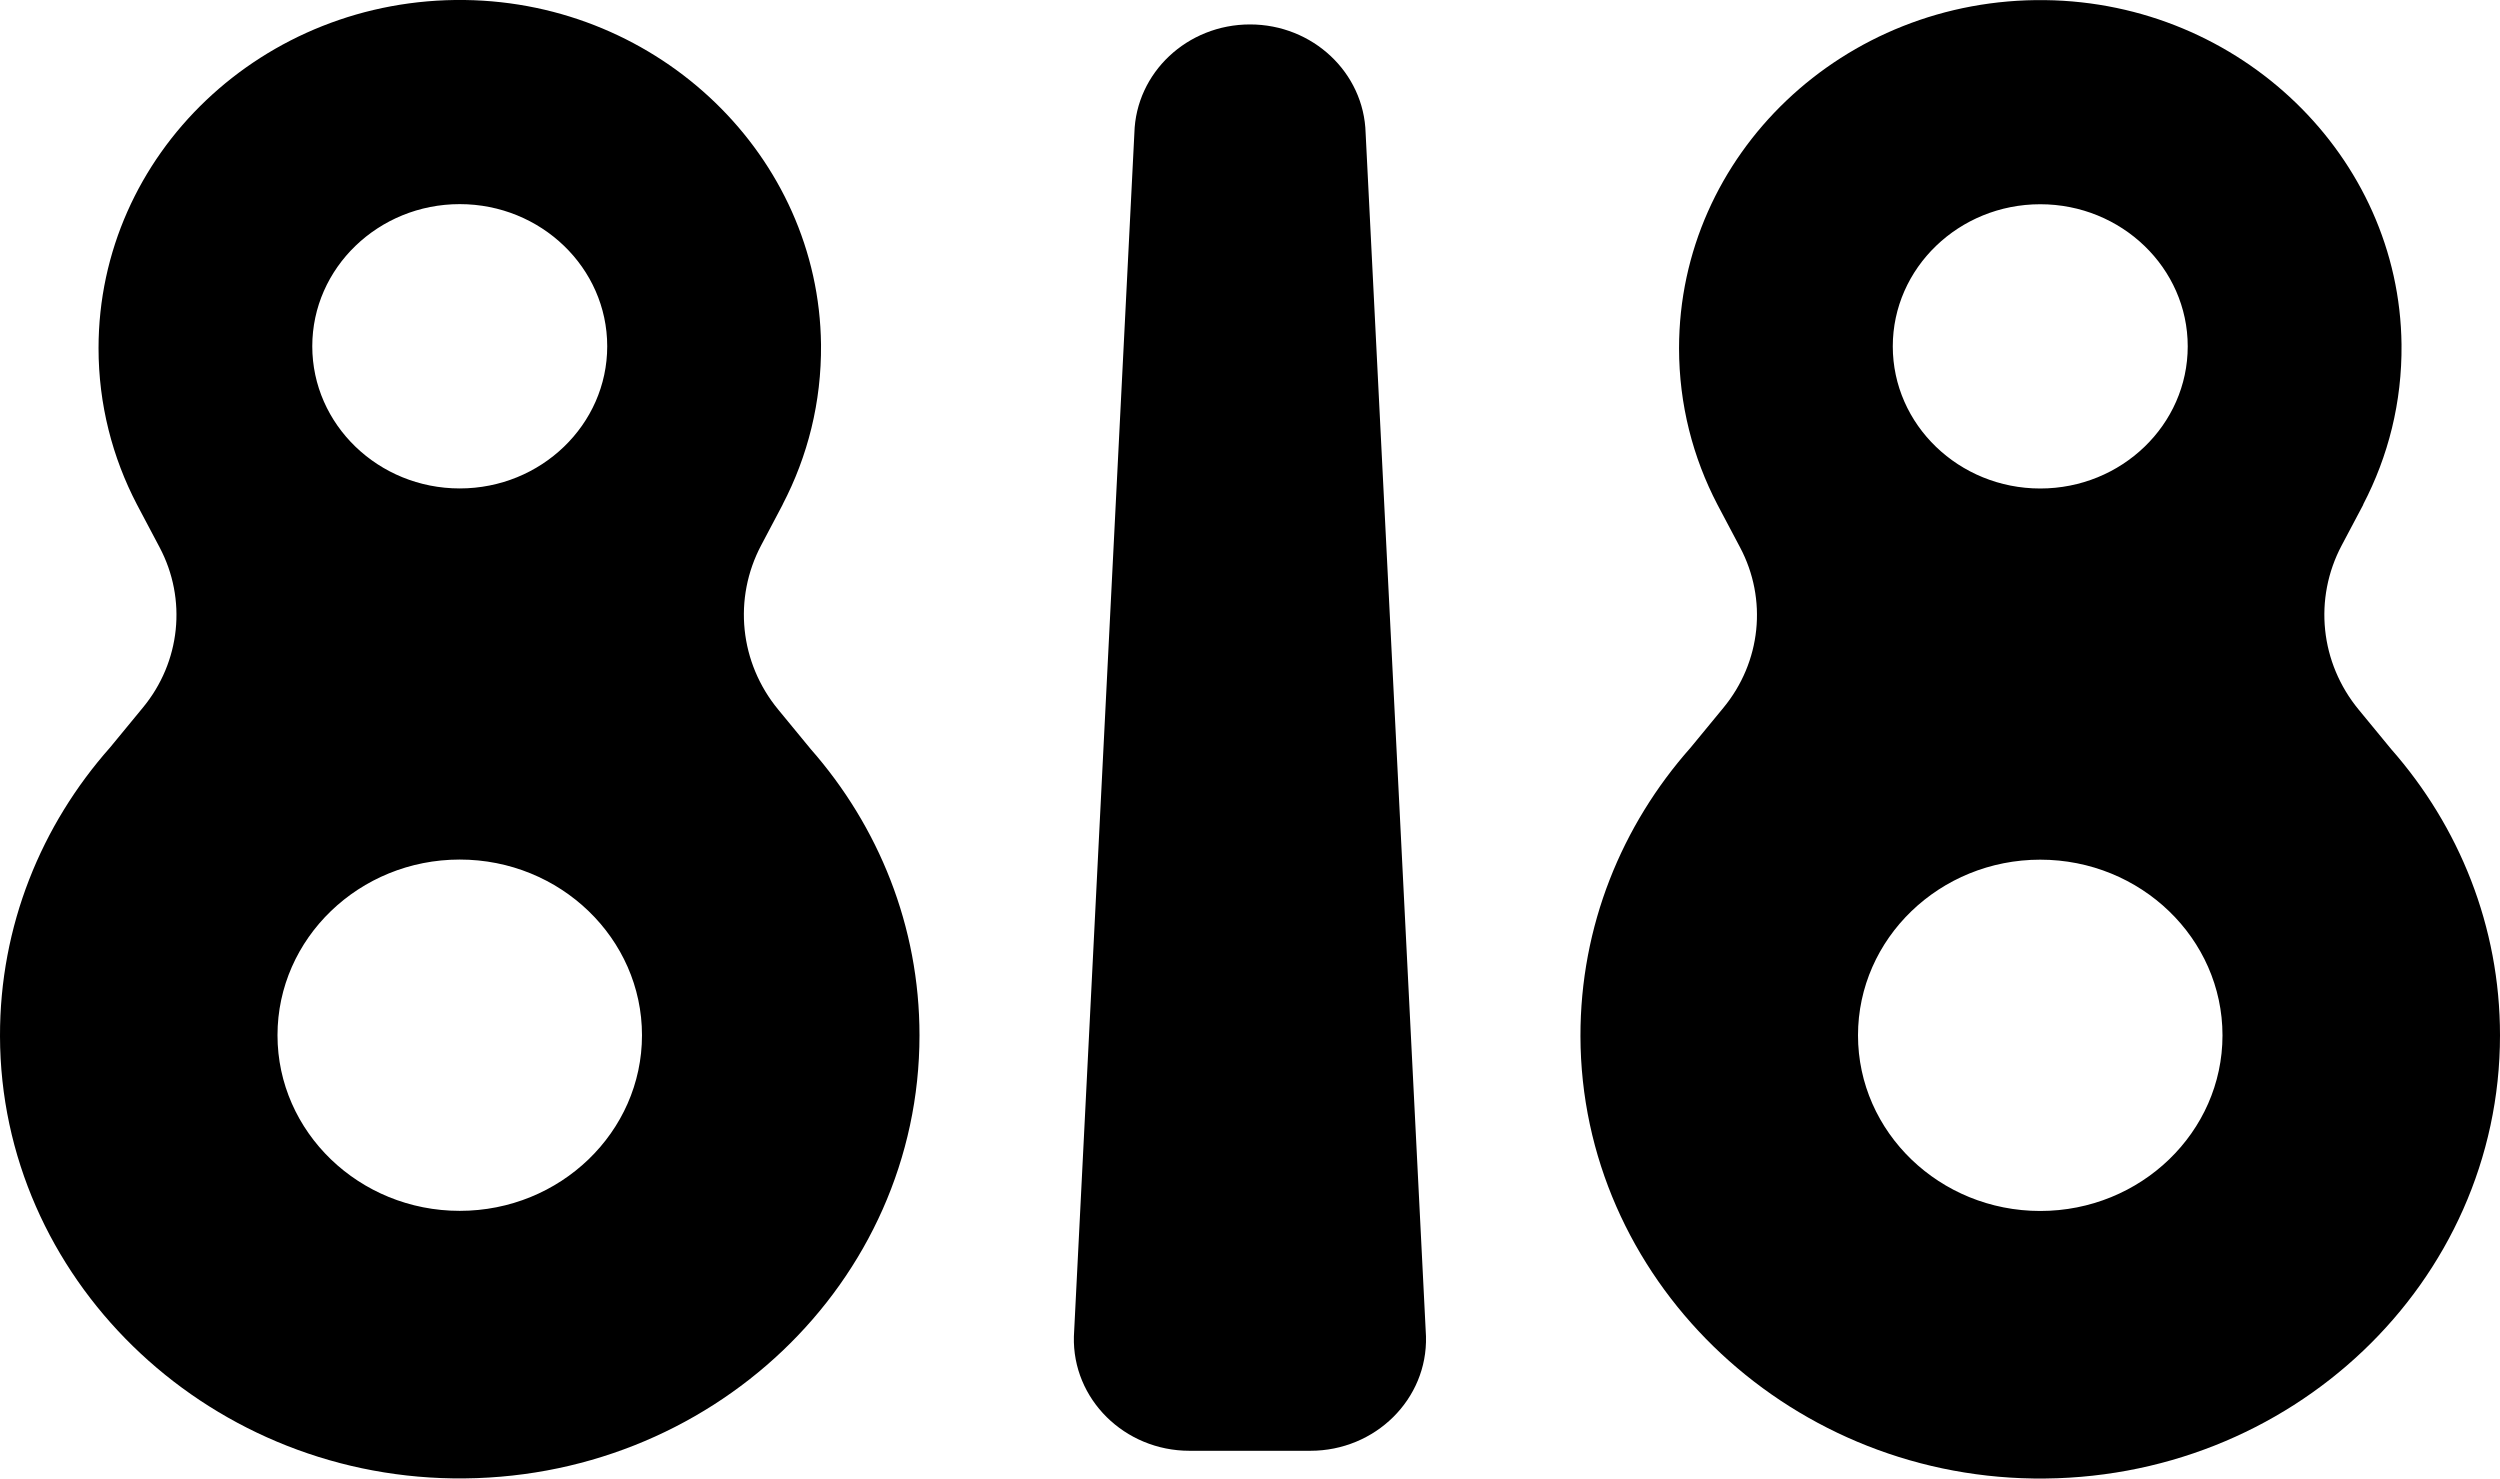 <?xml version="1.0" encoding="UTF-8"?><svg id="Layer_2" xmlns="http://www.w3.org/2000/svg" viewBox="0 0 411.26 243.22"><g id="Layer_1-2"><g id="LOGO"><path d="m215.56,238.66h-19.88c-10.7,0-19.3-8.51-19.02-18.82l9.95-197.96c.27-9.94,8.71-17.86,19.02-17.86s18.75,7.92,19.02,17.86l9.93,197.96c.28,10.31-8.32,18.82-19.02,18.82"/><path d="m128.75,82.98c4.12-7.9,6.4-16.84,6.31-26.3C134.73,25.73,108.55.42,76.45,0,43.26-.42,16.21,25.38,16.21,57.27c0,9.25,2.28,17.98,6.31,25.71l.08.15c.07.12.13.25.2.38l3.45,6.52c4.53,8.55,3.46,18.86-2.74,26.37l-5.4,6.56C6.79,135.74-.04,152.32,0,170.45c.08,39.6,33.42,72.17,74.51,72.75,42.28.59,76.75-32.27,76.75-72.89,0-17.96-6.74-34.39-17.9-47.09l-5.34-6.49c-6.35-7.7-7.44-18.27-2.8-27.04l3.54-6.7h0Zm-28.86-26.01c0,12.89-10.89,23.38-24.26,23.38-13.37,0-24.26-10.49-24.26-23.39,0-12.89,10.89-23.38,24.26-23.38,13.38,0,24.26,10.49,24.26,23.38m5.72,113.34c0,15.93-13.45,28.89-29.98,28.89-16.53,0-29.98-12.96-29.98-28.89,0-15.93,13.45-28.9,29.98-28.9,16.53,0,29.98,12.96,29.98,28.9"/><path d="m388.75,82.99c4.12-7.9,6.41-16.84,6.31-26.31C394.73,25.74,368.55.43,336.45.02c-33.19-.43-60.24,25.38-60.24,57.27,0,9.25,2.28,17.98,6.31,25.71l.08.15c.07.12.13.25.2.38l3.45,6.52c4.53,8.55,3.46,18.86-2.74,26.38l-5.4,6.56c-11.32,12.77-18.15,29.35-18.12,47.48.08,39.6,33.42,72.17,74.51,72.75,42.28.59,76.75-32.27,76.76-72.89,0-17.96-6.73-34.39-17.9-47.09l-5.34-6.49c-6.35-7.7-7.45-18.27-2.8-27.04l3.55-6.7h0Zm-28.86-26.01c0,12.89-10.88,23.38-24.26,23.38-13.38,0-24.26-10.49-24.26-23.38,0-12.89,10.88-23.38,24.26-23.38,13.38,0,24.26,10.49,24.26,23.38m5.72,113.34c0,15.93-13.45,28.89-29.98,28.89-16.53,0-29.98-12.96-29.98-28.89,0-15.94,13.45-28.9,29.98-28.9,16.53,0,29.98,12.96,29.98,28.9"/></g></g></svg>